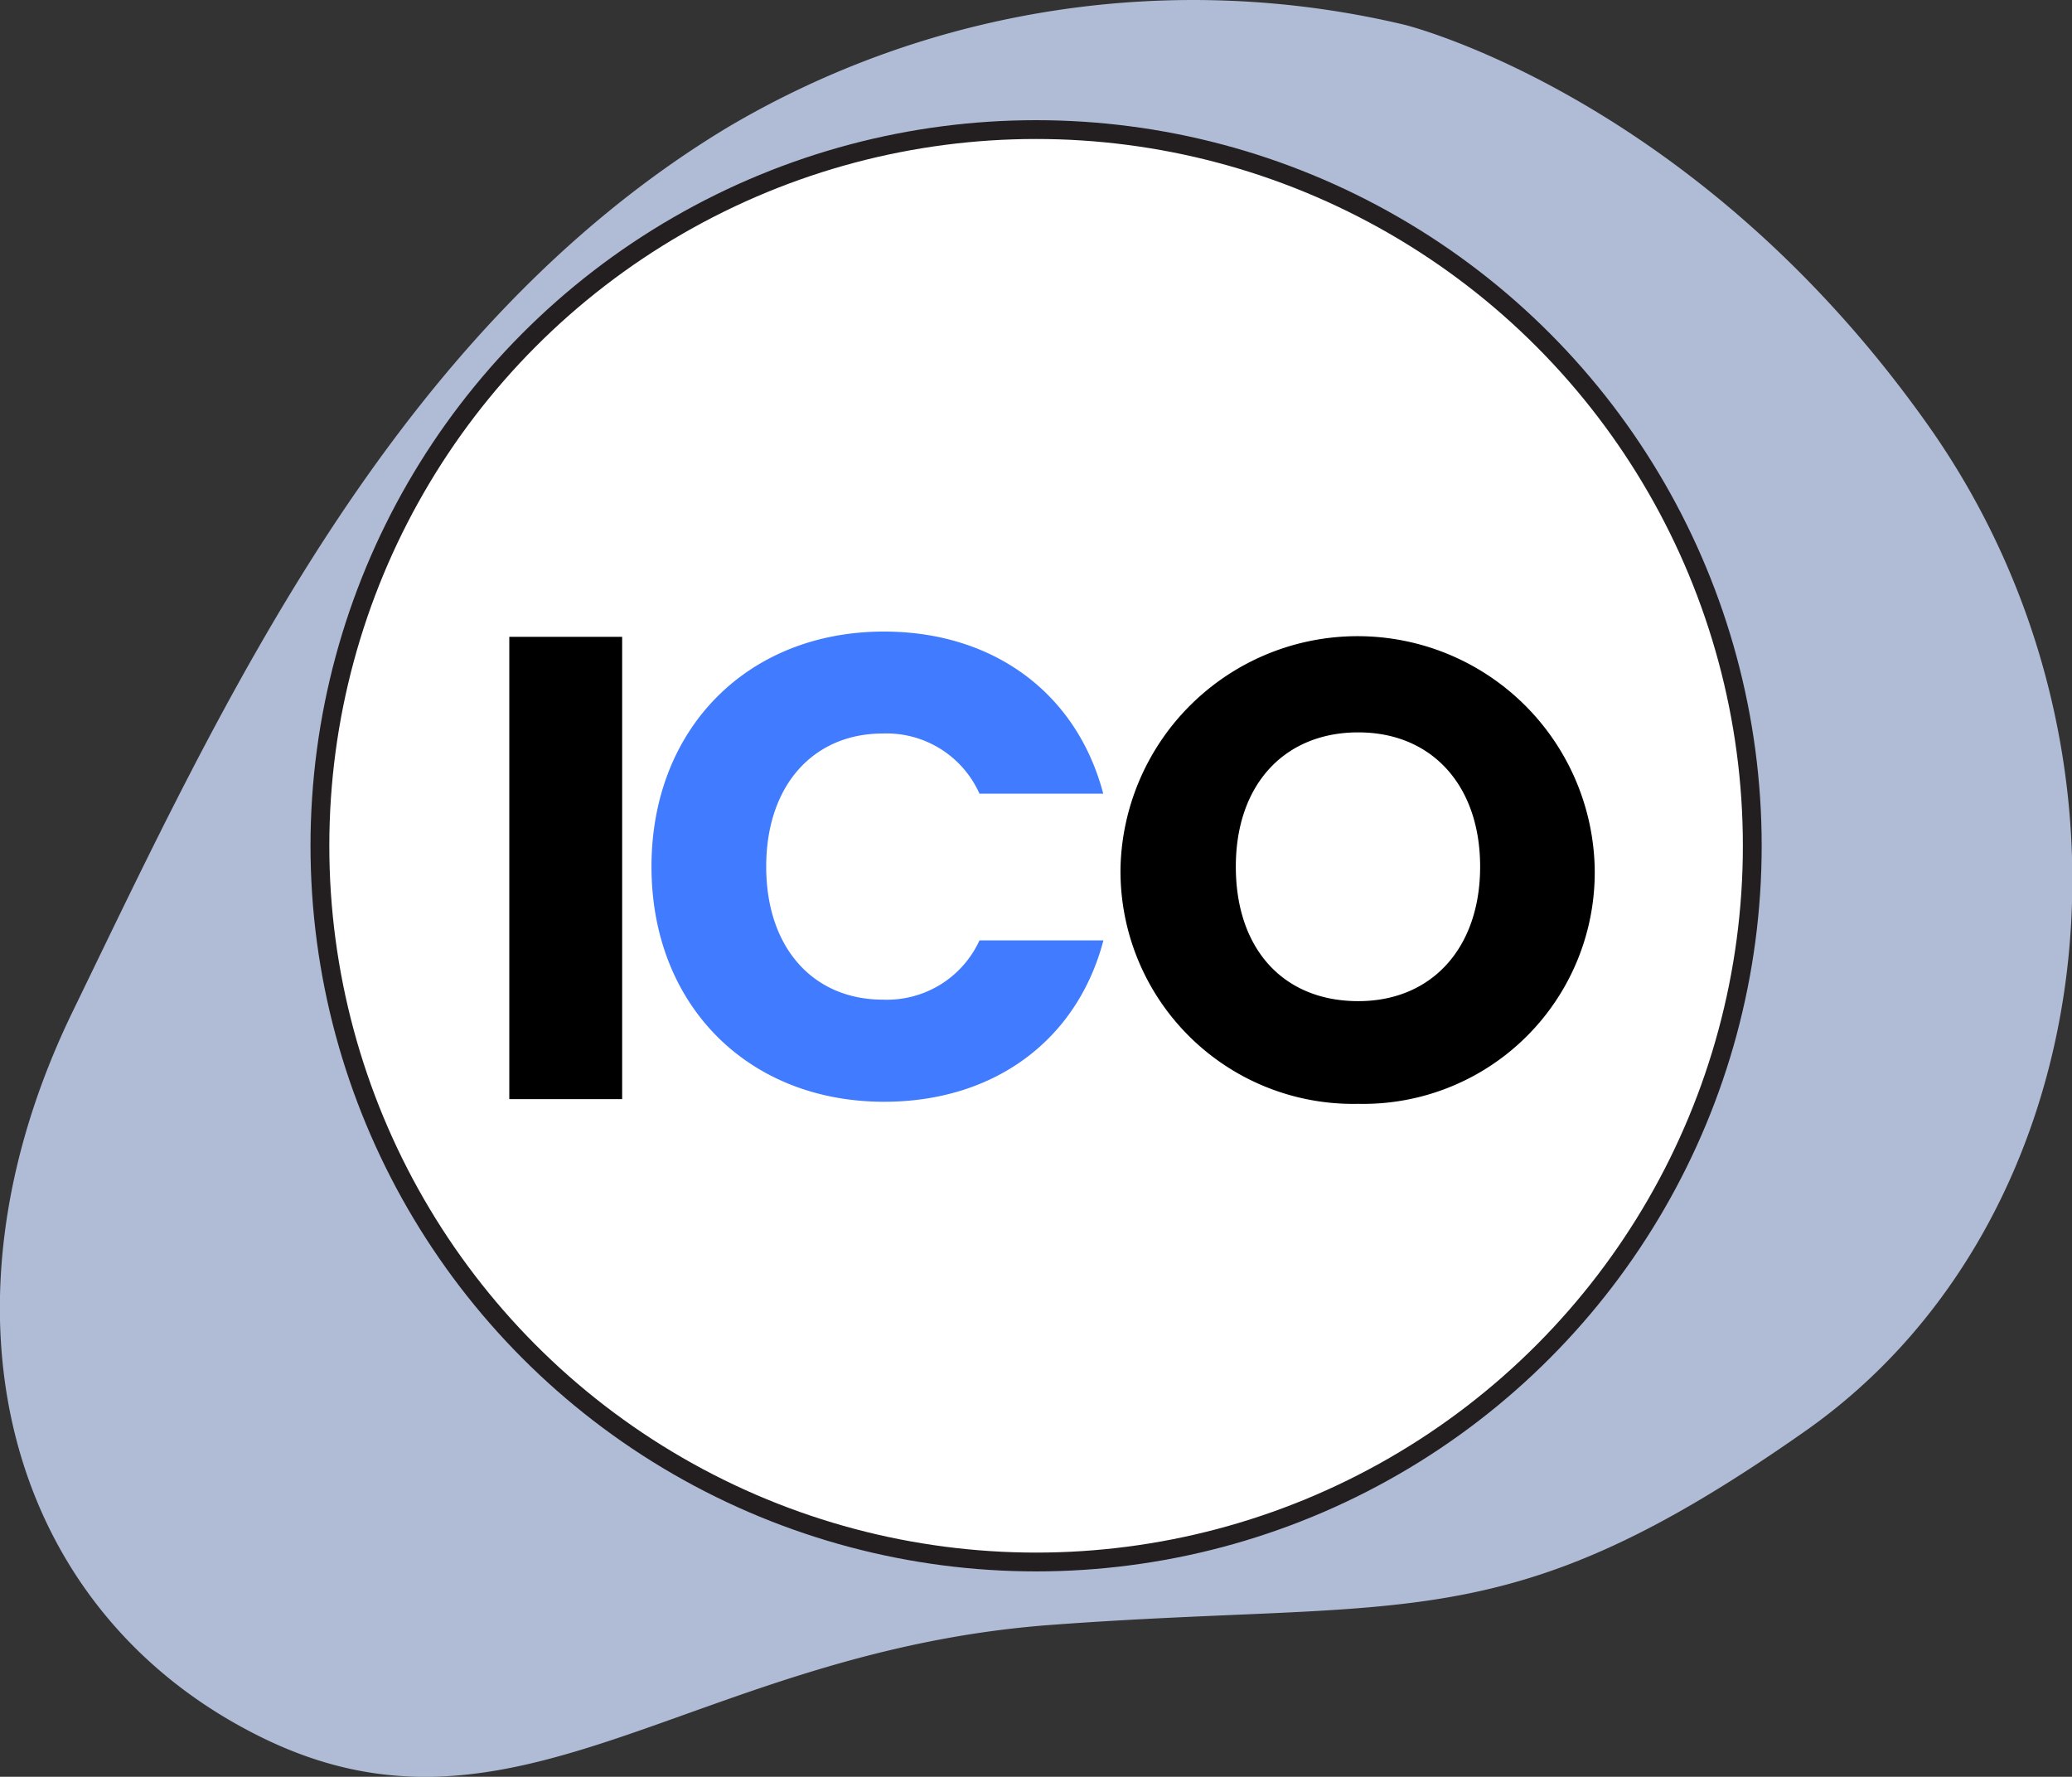 <svg xmlns="http://www.w3.org/2000/svg" viewBox="0 0 110.17 94.47"><rect x="0" y="0" width="110.17" height="94.47" fill="#333333" stroke="none"/><defs><style>.cls-1{fill:#cfdeff;opacity:0.8;isolation:isolate;}.cls-2{fill:#fff;stroke:#231f20;stroke-miterlimit:10;}.cls-3{fill:#417bff;}</style></defs><g id="Layer_2" data-name="Layer 2"><g id="Layer_1-2" data-name="Layer 1"><path class="cls-1" d="M74.69,1.32a48.63,48.63,0,0,0-36,5.45c-17.89,10.79-27,30.9-34.82,47S.39,85.75,13.94,92.39s22.87-4.59,42-6S80.09,87.26,96,76.08s18.93-35.86,6.56-53.41S74.69,1.32,74.69,1.32Z"/><circle class="cls-2" cx="55.09" cy="44.97" r="38.08"/><path d="M27.08,33.86h6V58.44h-6Z"/><path class="cls-3" d="M47,33.58c5.84,0,10.26,3.29,11.66,8.62H52.08A5.41,5.41,0,0,0,46.94,39c-3.68,0-6.2,2.74-6.2,7.08s2.52,7.07,6.2,7.07A5.41,5.41,0,0,0,52.08,50h6.59c-1.4,5.32-5.82,8.58-11.66,8.58-7.25,0-12.37-5.15-12.37-12.5S39.76,33.58,47,33.58Z"/><path d="M72.22,58.69A12.37,12.37,0,0,1,59.58,46.08a12.61,12.61,0,0,1,25.21,0A12.31,12.31,0,0,1,72.22,58.69Zm0-5.46c3.92,0,6.48-2.84,6.48-7.15s-2.56-7.14-6.48-7.14-6.51,2.77-6.51,7.14S68.23,53.23,72.22,53.23Z"/></g></g></svg>